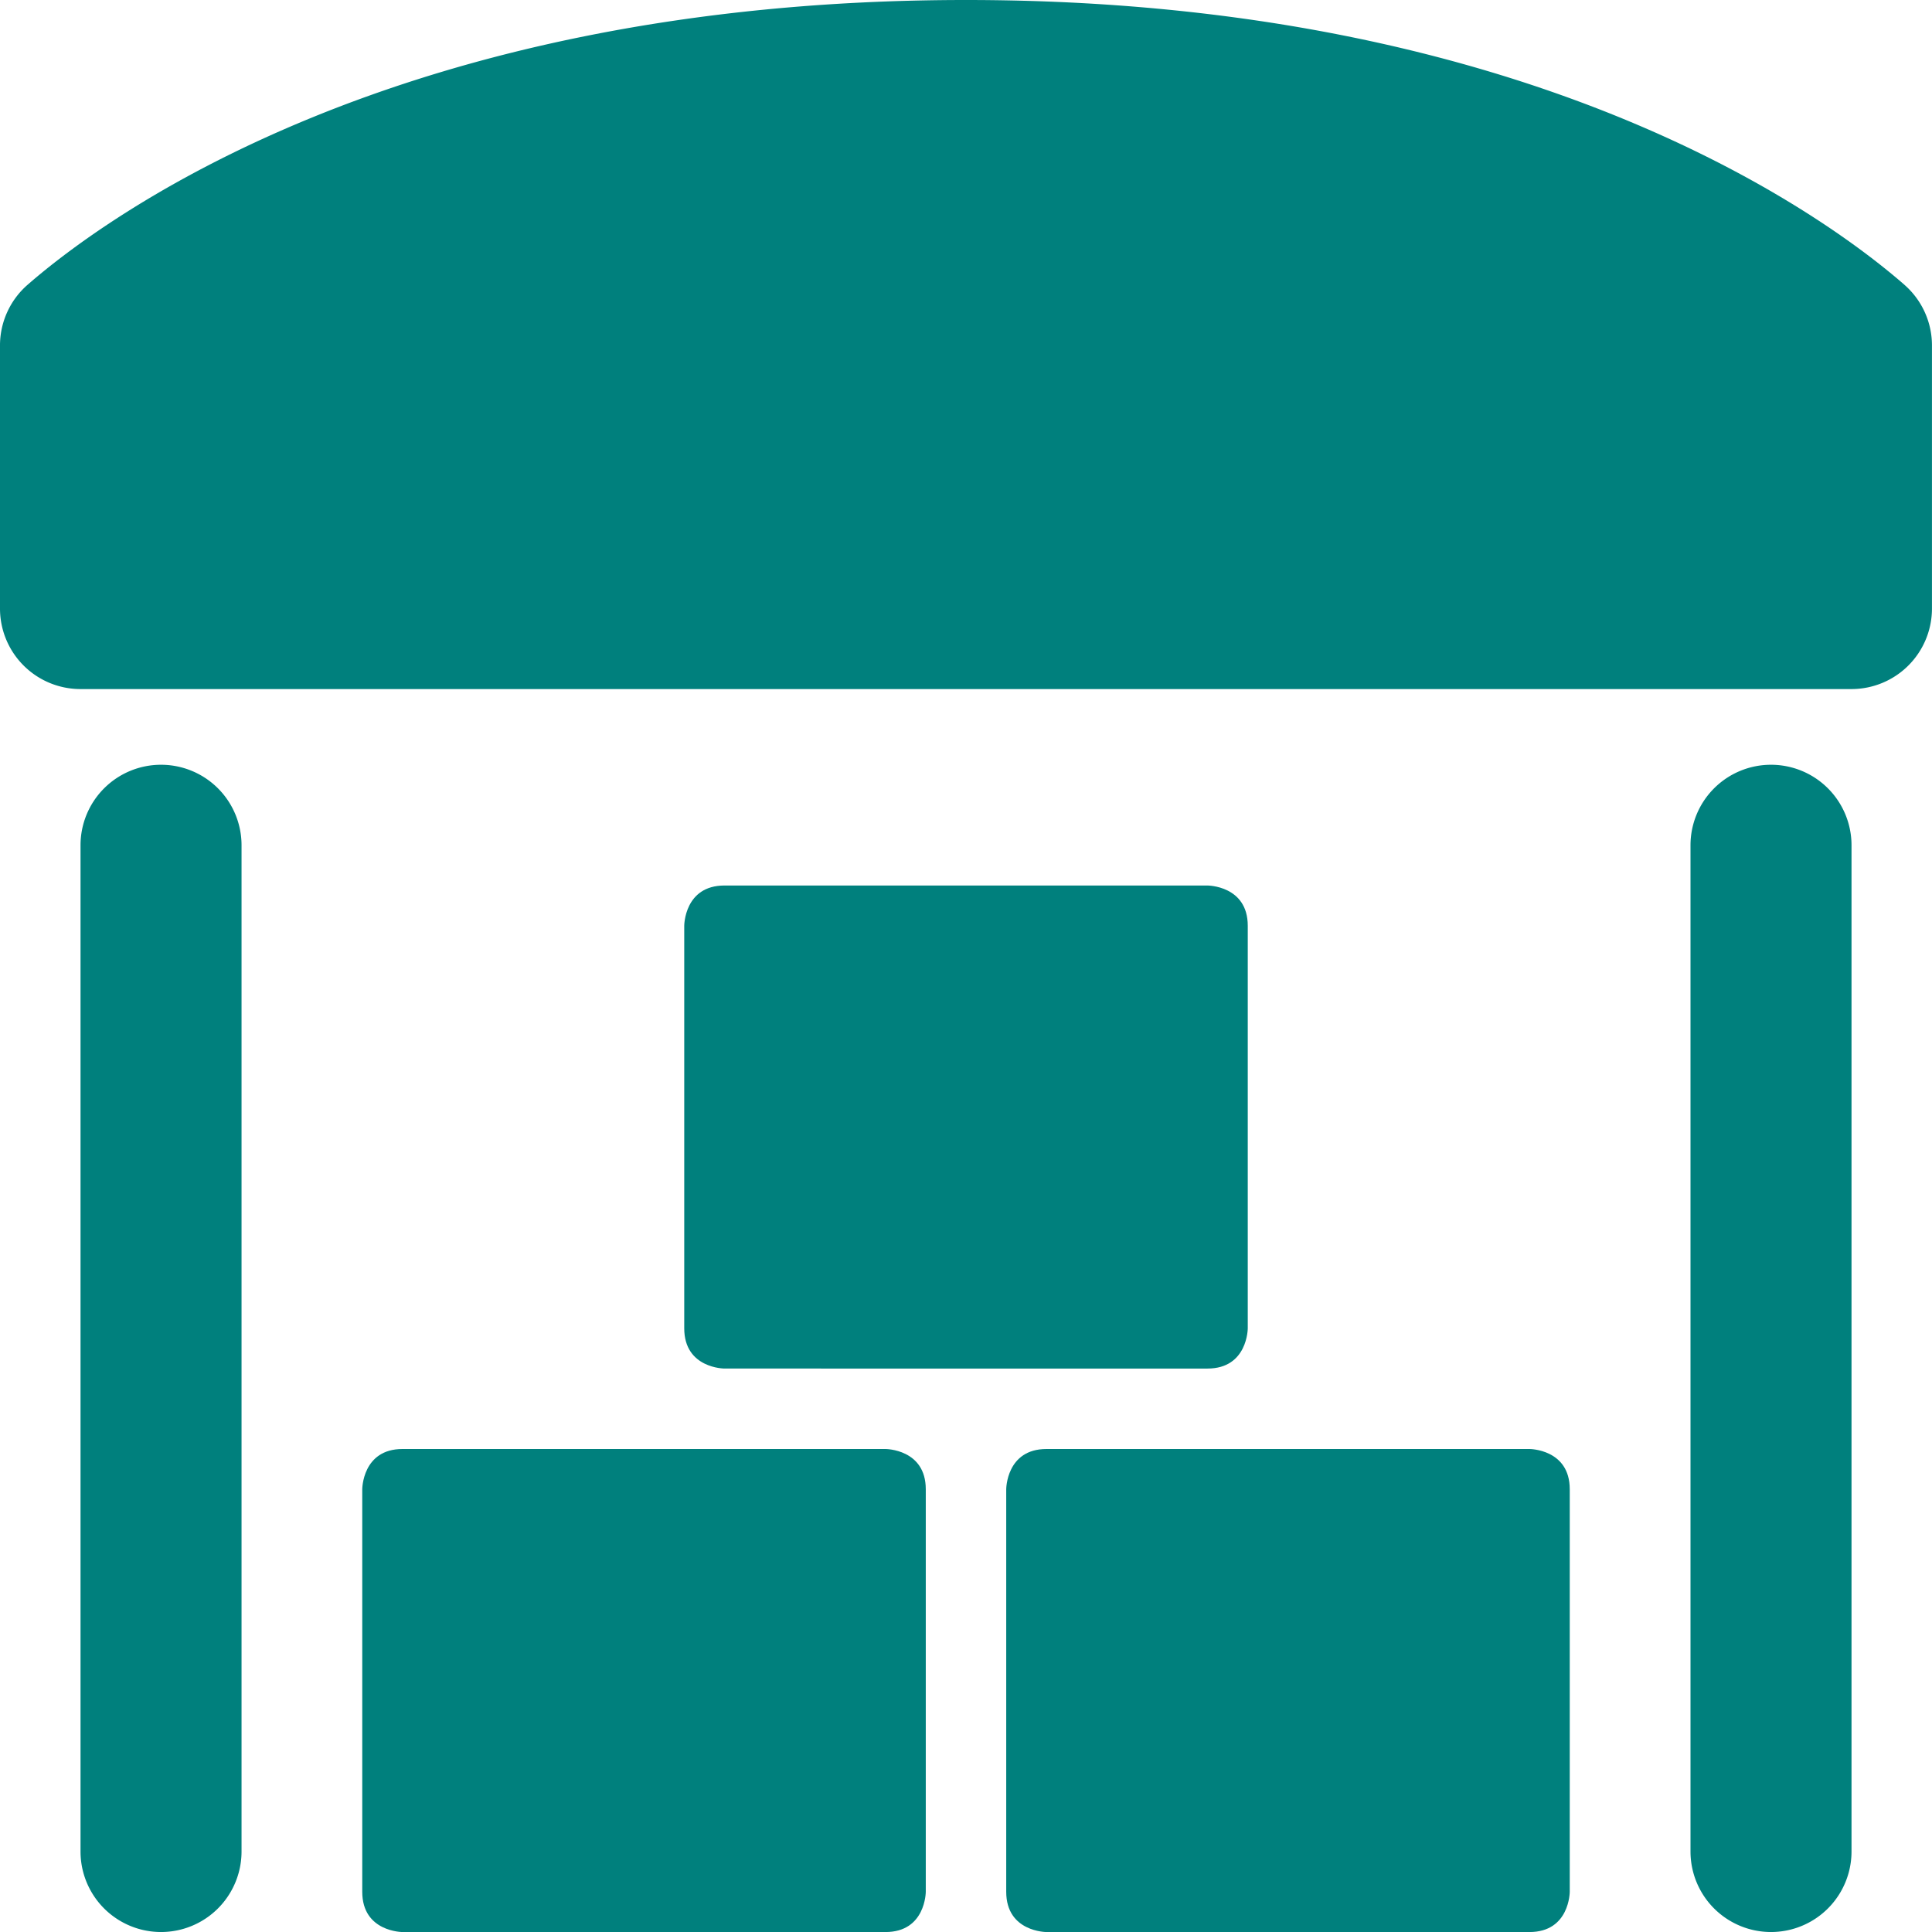 <svg xmlns="http://www.w3.org/2000/svg" viewBox="0 0 50 50" id="Warehouse-Storage-2--Streamline-Ultimate.svg" height="50" width="50"><desc>Warehouse Storage 2 Streamline Icon: https://streamlinehq.com</desc><g><path d="M4.167 19.792a2.083 2.083 0 0 0 -2.083 2.083V47.917a2.083 2.083 0 0 0 4.167 0V21.875a2.083 2.083 0 0 0 -2.083 -2.083Z" fill="#00807d" stroke-width="1"></path><path d="M45.833 19.792a2.083 2.083 0 0 0 -2.083 2.083V47.917a2.083 2.083 0 0 0 4.167 0V21.875a2.083 2.083 0 0 0 -2.083 -2.083Z" fill="#00807d" stroke-width="1"></path><path d="M18.75 22.917h12.5s1.042 0 1.042 1.042v10.417s0 1.042 -1.042 1.042H18.75s-1.042 0 -1.042 -1.042v-10.417s0 -1.042 1.042 -1.042" fill="#00807d" stroke-width="1"></path><path d="M27.083 37.5h12.5s1.042 0 1.042 1.042v10.417s0 1.042 -1.042 1.042h-12.5s-1.042 0 -1.042 -1.042v-10.417s0 -1.042 1.042 -1.042" fill="#00807d" stroke-width="1"></path><path d="M10.417 37.5h12.5s1.042 0 1.042 1.042v10.417s0 1.042 -1.042 1.042H10.417s-1.042 0 -1.042 -1.042v-10.417s0 -1.042 1.042 -1.042" fill="#00807d" stroke-width="1"></path><path d="M49.292 7.375C47.313 5.646 39.708 0 25 0S2.688 5.646 0.708 7.375A2.083 2.083 0 0 0 0 8.958v6.792a2.083 2.083 0 0 0 2.083 2.083h45.833a2.083 2.083 0 0 0 2.083 -2.083V8.958a2.083 2.083 0 0 0 -0.708 -1.583Z" fill="#00807d" stroke-width="1"></path></g></svg>